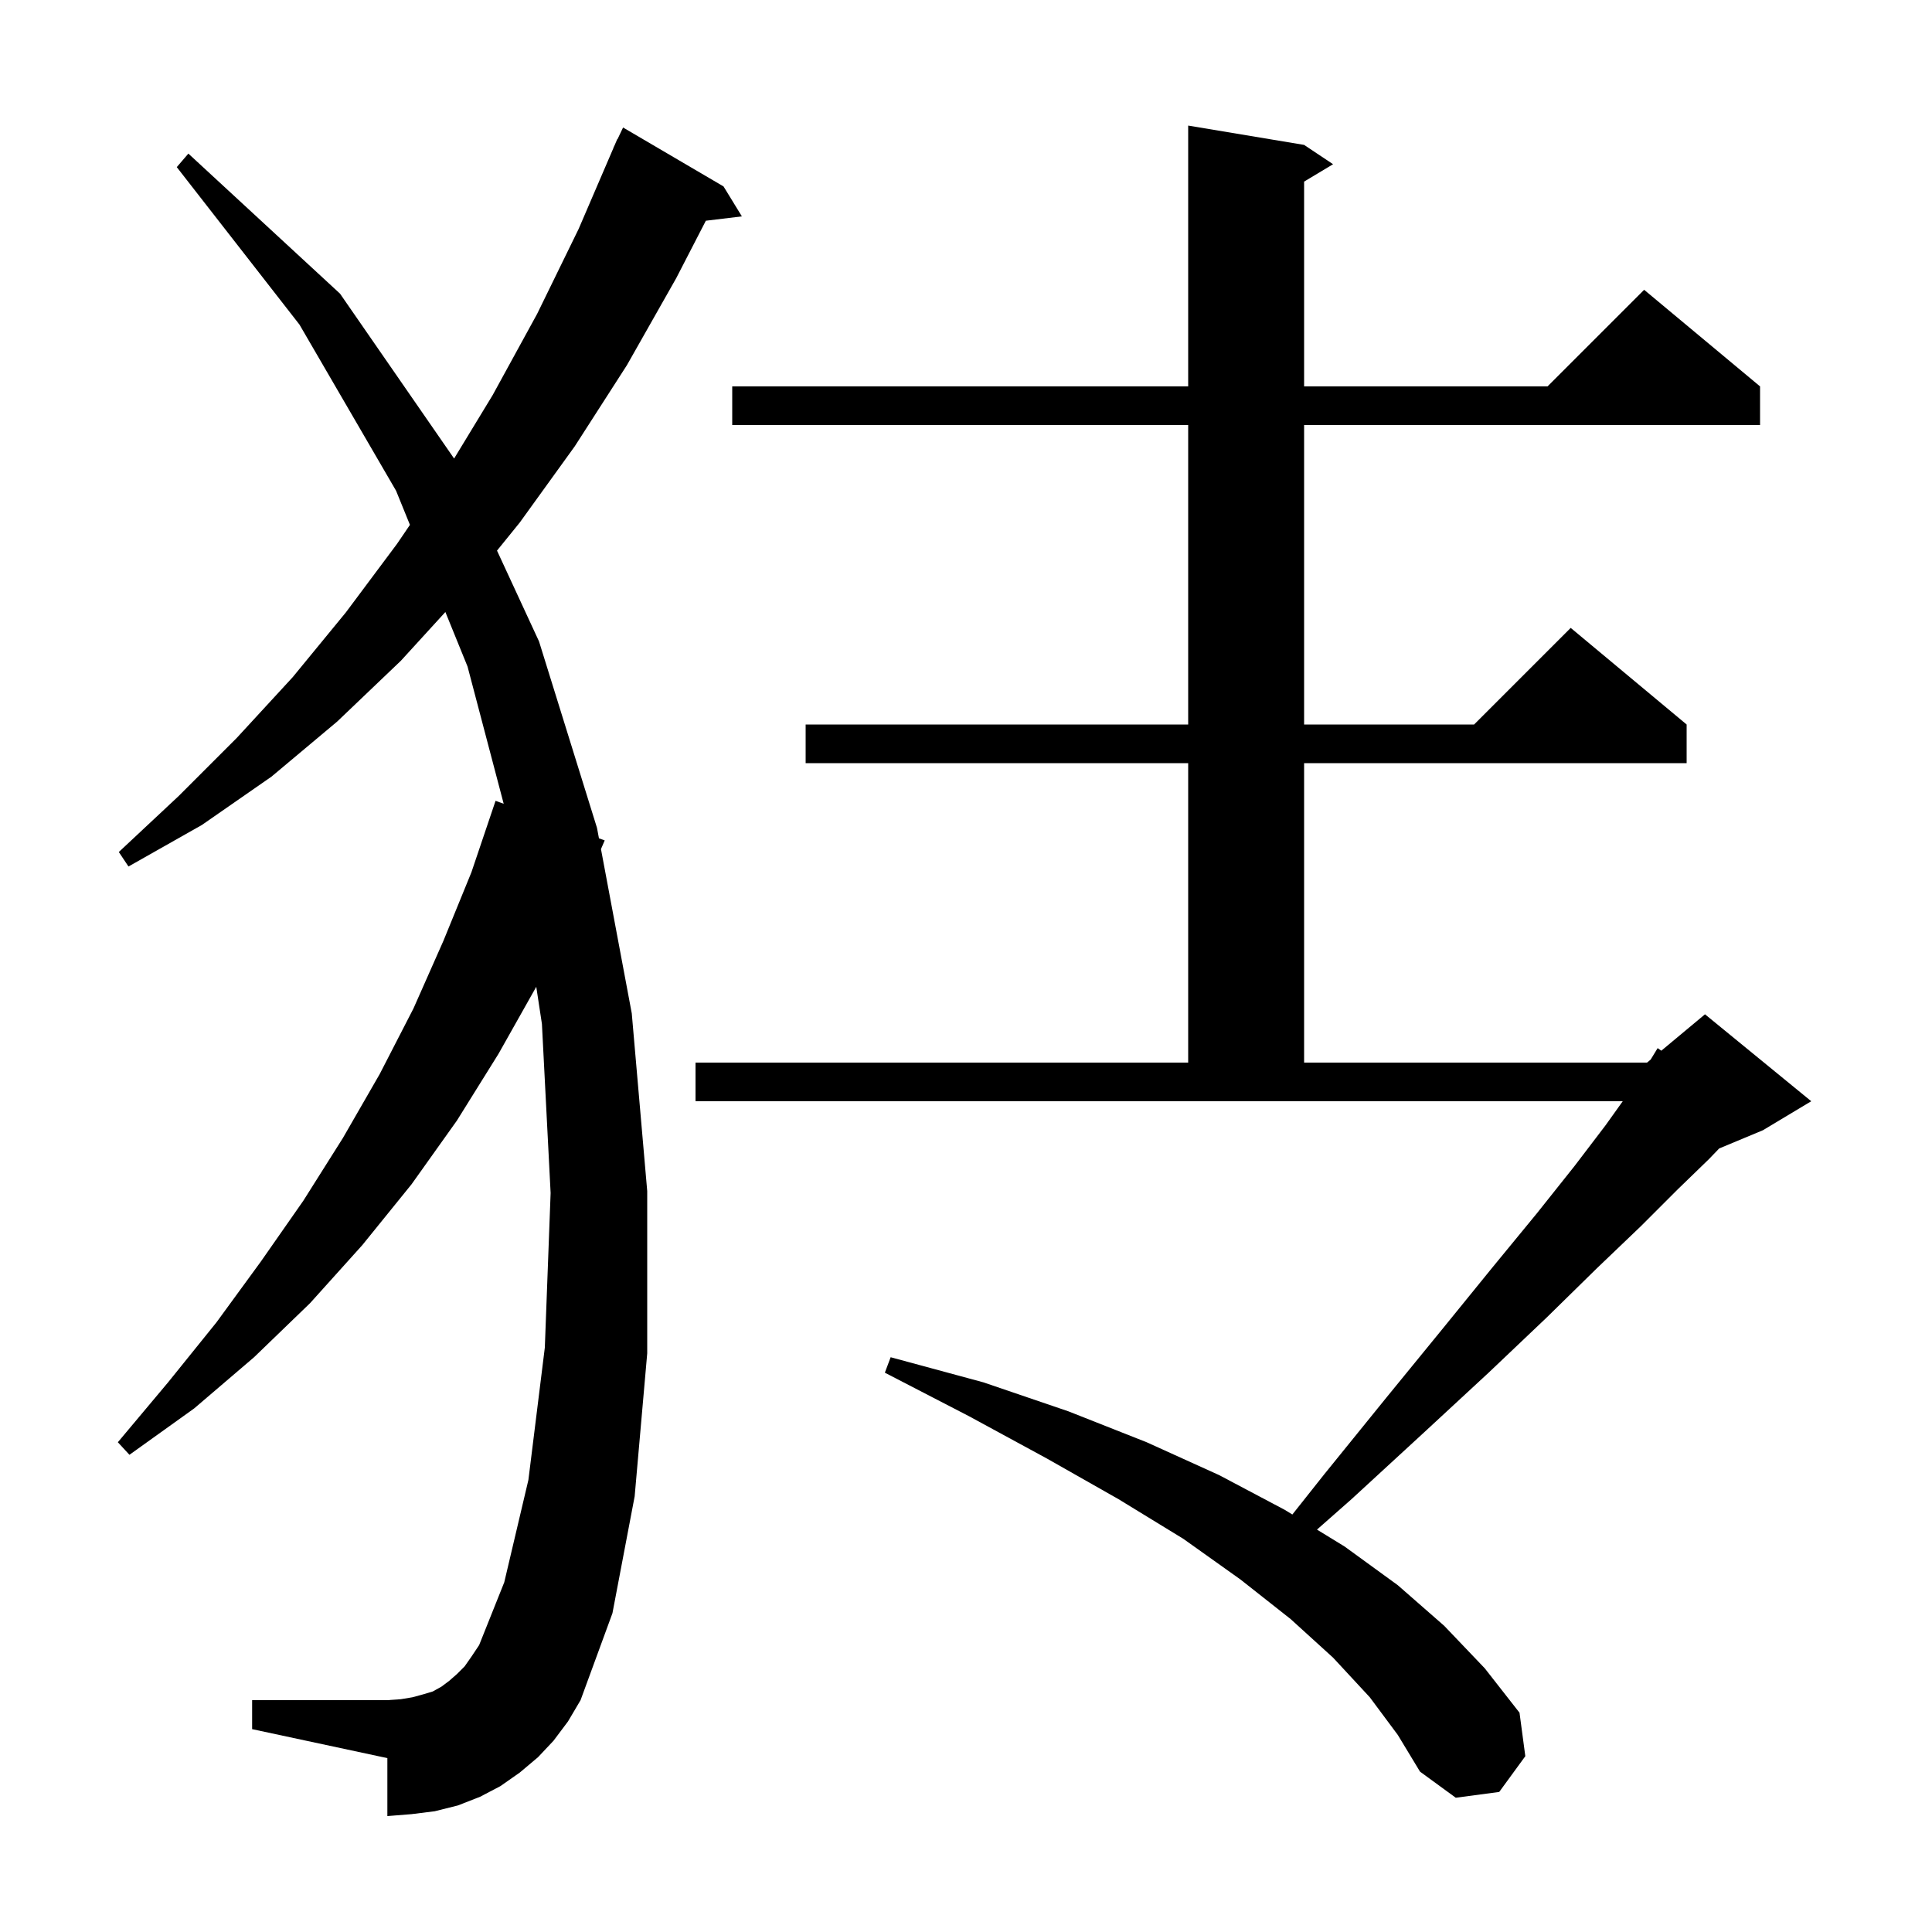 <svg xmlns="http://www.w3.org/2000/svg" xmlns:xlink="http://www.w3.org/1999/xlink" version="1.1" baseProfile="full" viewBox="0 0 200 200" width="200" height="200"><g fill="currentColor"><path d="M 141.8 175.7 L 138.0 171.6 L 133.6 167.6 L 128.4 163.5 L 122.5 159.3 L 115.8 155.2 L 108.4 151.0 L 100.3 146.6 L 91.6 142.1 L 92.2 140.5 L 101.8 143.1 L 110.6 146.1 L 118.7 149.3 L 126.2 152.7 L 133.0 156.3 L 133.784 156.781 L 137.1 152.6 L 143.5 144.7 L 149.3 137.6 L 154.5 131.2 L 159.1 125.6 L 163.0 120.7 L 166.2 116.5 L 167.986 114.0 L 72.0 114.0 L 72.0 110.0 L 123.0 110.0 L 123.0 79.0 L 83.4 79.0 L 83.4 75.0 L 123.0 75.0 L 123.0 44.0 L 75.8 44.0 L 75.8 40.0 L 123.0 40.0 L 123.0 13.0 L 135.0 15.0 L 138.0 17.0 L 135.0 18.8 L 135.0 40.0 L 160.2 40.0 L 170.2 30.0 L 182.2 40.0 L 182.2 44.0 L 135.0 44.0 L 135.0 75.0 L 152.6 75.0 L 162.6 65.0 L 174.6 75.0 L 174.6 79.0 L 135.0 79.0 L 135.0 110.0 L 170.5 110.0 L 170.874 109.689 L 171.6 108.5 L 171.978 108.769 L 176.5 105.0 L 187.5 114.0 L 182.5 117.0 L 177.97 118.888 L 176.9 120.0 L 173.7 123.1 L 169.9 126.9 L 165.3 131.3 L 160.1 136.4 L 154.1 142.1 L 147.4 148.3 L 139.9 155.2 L 136.333 158.343 L 139.2 160.1 L 144.7 164.1 L 149.5 168.3 L 153.7 172.7 L 157.3 177.3 L 157.9 181.8 L 155.2 185.5 L 150.7 186.1 L 147.0 183.4 L 144.7 179.6 Z M 57.3 180.2 L 55.7 181.9 L 53.8 183.5 L 51.8 184.9 L 49.7 186.0 L 47.4 186.9 L 45.0 187.5 L 42.6 187.8 L 40.1 188.0 L 40.1 182.0 L 26.1 179.0 L 26.1 176.0 L 40.1 176.0 L 41.5 175.9 L 42.7 175.7 L 43.8 175.4 L 44.8 175.1 L 45.7 174.6 L 46.5 174.0 L 47.3 173.3 L 48.1 172.5 L 48.8 171.5 L 49.6 170.3 L 52.2 163.8 L 54.7 153.2 L 56.4 139.5 L 57.0 123.5 L 56.1 106.0 L 55.514 102.152 L 51.6 109.1 L 47.3 116.0 L 42.6 122.6 L 37.5 128.9 L 32.1 134.9 L 26.3 140.5 L 20.1 145.8 L 13.4 150.6 L 12.2 149.3 L 17.4 143.1 L 22.4 136.9 L 27.0 130.6 L 31.4 124.3 L 35.5 117.8 L 39.3 111.2 L 42.8 104.4 L 45.9 97.4 L 48.8 90.3 L 51.3 82.9 L 52.142 83.206 L 48.4 69.0 L 46.105 63.356 L 41.5 68.4 L 34.9 74.7 L 28.1 80.4 L 20.9 85.4 L 13.3 89.7 L 12.3 88.2 L 18.5 82.4 L 24.5 76.4 L 30.3 70.1 L 35.8 63.4 L 41.1 56.3 L 42.437 54.334 L 41.0 50.8 L 31.0 33.6 L 18.3 17.3 L 19.5 15.9 L 35.2 30.4 L 47.009 47.468 L 51.0 40.9 L 55.6 32.5 L 59.9 23.7 L 63.511 15.304 L 63.5 15.3 L 63.633 15.02 L 63.9 14.4 L 63.924 14.41 L 64.5 13.2 L 74.9 19.3 L 76.8 22.4 L 73.069 22.85 L 70.0 28.8 L 64.9 37.8 L 59.5 46.2 L 53.8 54.1 L 51.45 56.999 L 55.8 66.4 L 61.8 85.7 L 62.003 86.783 L 62.6 87.0 L 62.212 87.895 L 65.4 104.9 L 67.0 123.3 L 67.0 140.1 L 65.7 154.9 L 63.4 167.0 L 60.1 176.0 L 58.8 178.2 Z "/></g></svg>
